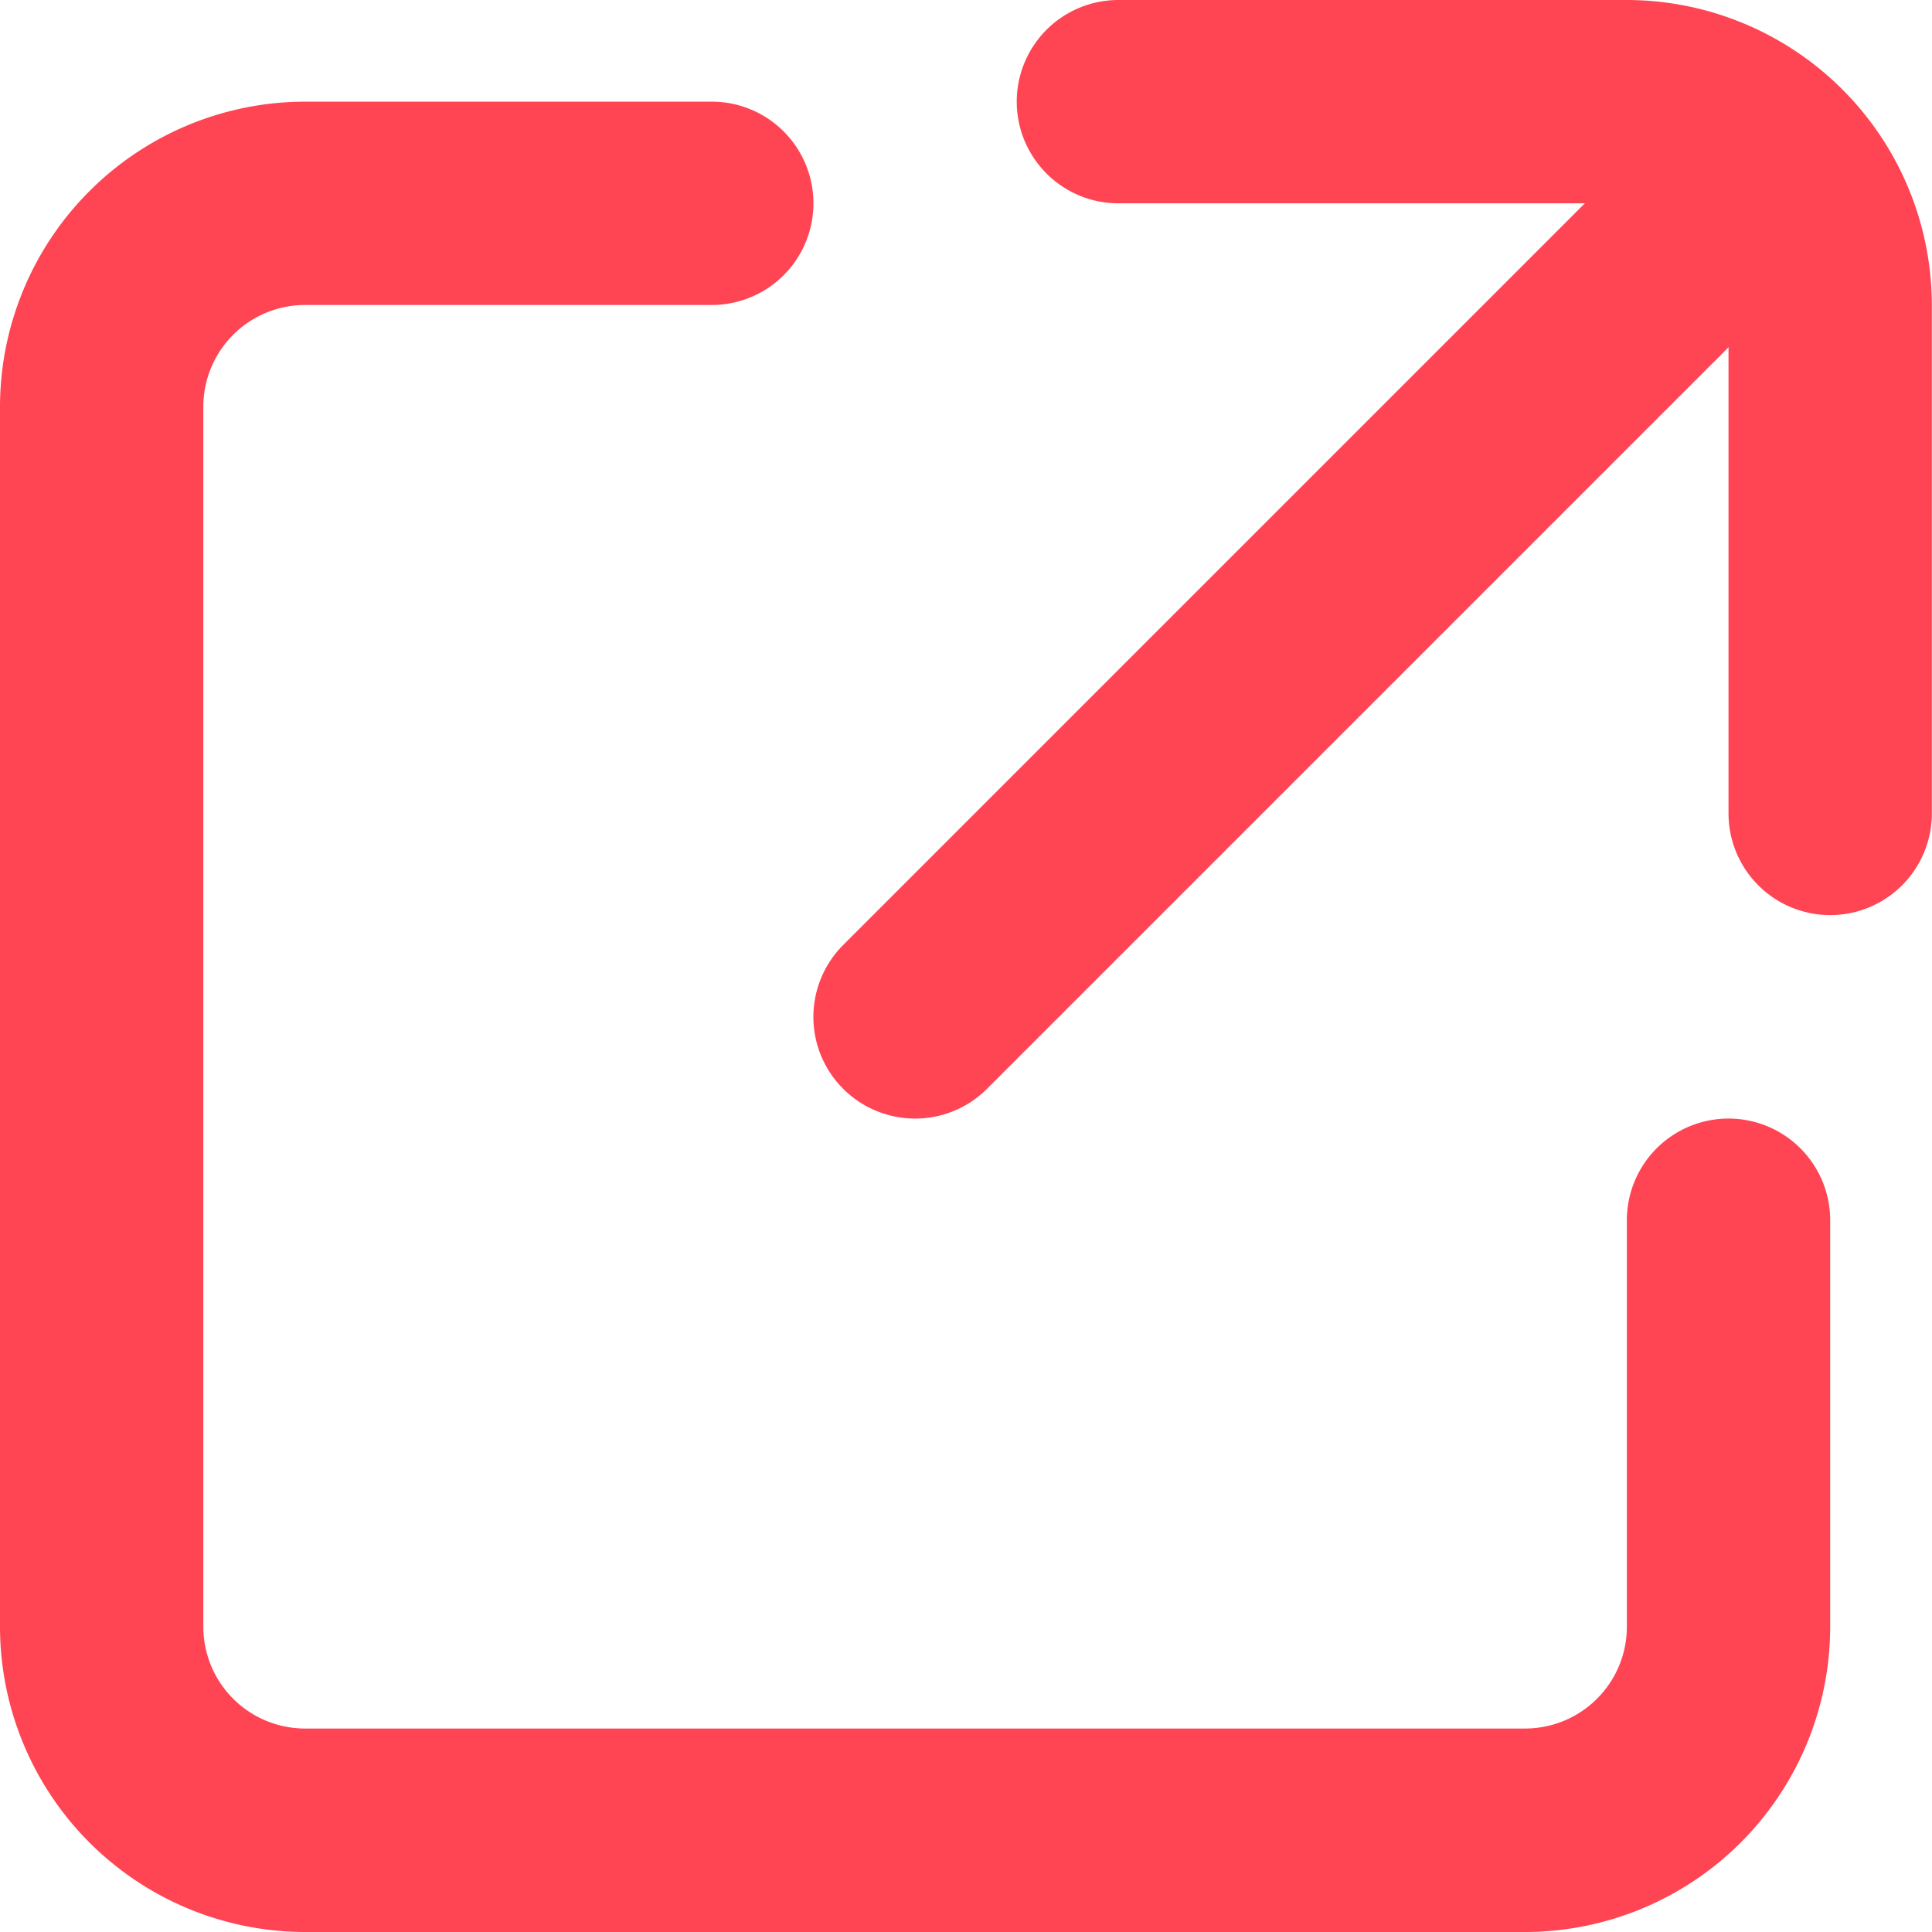 <svg id="グループ_9592" data-name="グループ 9592" xmlns="http://www.w3.org/2000/svg" width="12.467" height="12.467" viewBox="0 0 12.467 12.467">
  <g id="グループ_6730" data-name="グループ 6730">
    <path id="パス_19223" data-name="パス 19223" d="M9.842,15.811H1.968A1.971,1.971,0,0,1,0,13.842V5.968A1.971,1.971,0,0,1,1.968,4H4.593a.656.656,0,1,1,0,1.312H1.968a.657.657,0,0,0-.656.656v7.874a.657.657,0,0,0,.656.656H9.842a.657.657,0,0,0,.656-.656V11.218a.656.656,0,1,1,1.312,0v2.625a1.971,1.971,0,0,1-1.968,1.968" transform="translate(0 -3.344)" fill="#ff4453"/>
    <path id="パス_19224" data-name="パス 19224" d="M45.249,5.905a.656.656,0,0,1-.656-.656V1.968a.657.657,0,0,0-.656-.656H40.656a.656.656,0,1,1,0-1.312h3.281a1.971,1.971,0,0,1,1.968,1.968V5.249a.656.656,0,0,1-.656.656" transform="translate(-33.439 0)" fill="#ff4453"/>
    <path id="パス_19225" data-name="パス 19225" d="M32.656,10.562a.656.656,0,0,1-.464-1.12l5.249-5.249a.656.656,0,0,1,.928.928L33.12,10.37a.654.654,0,0,1-.464.192" transform="translate(-26.751 -3.344)" fill="#ff4453"/>
  </g>
</svg>
